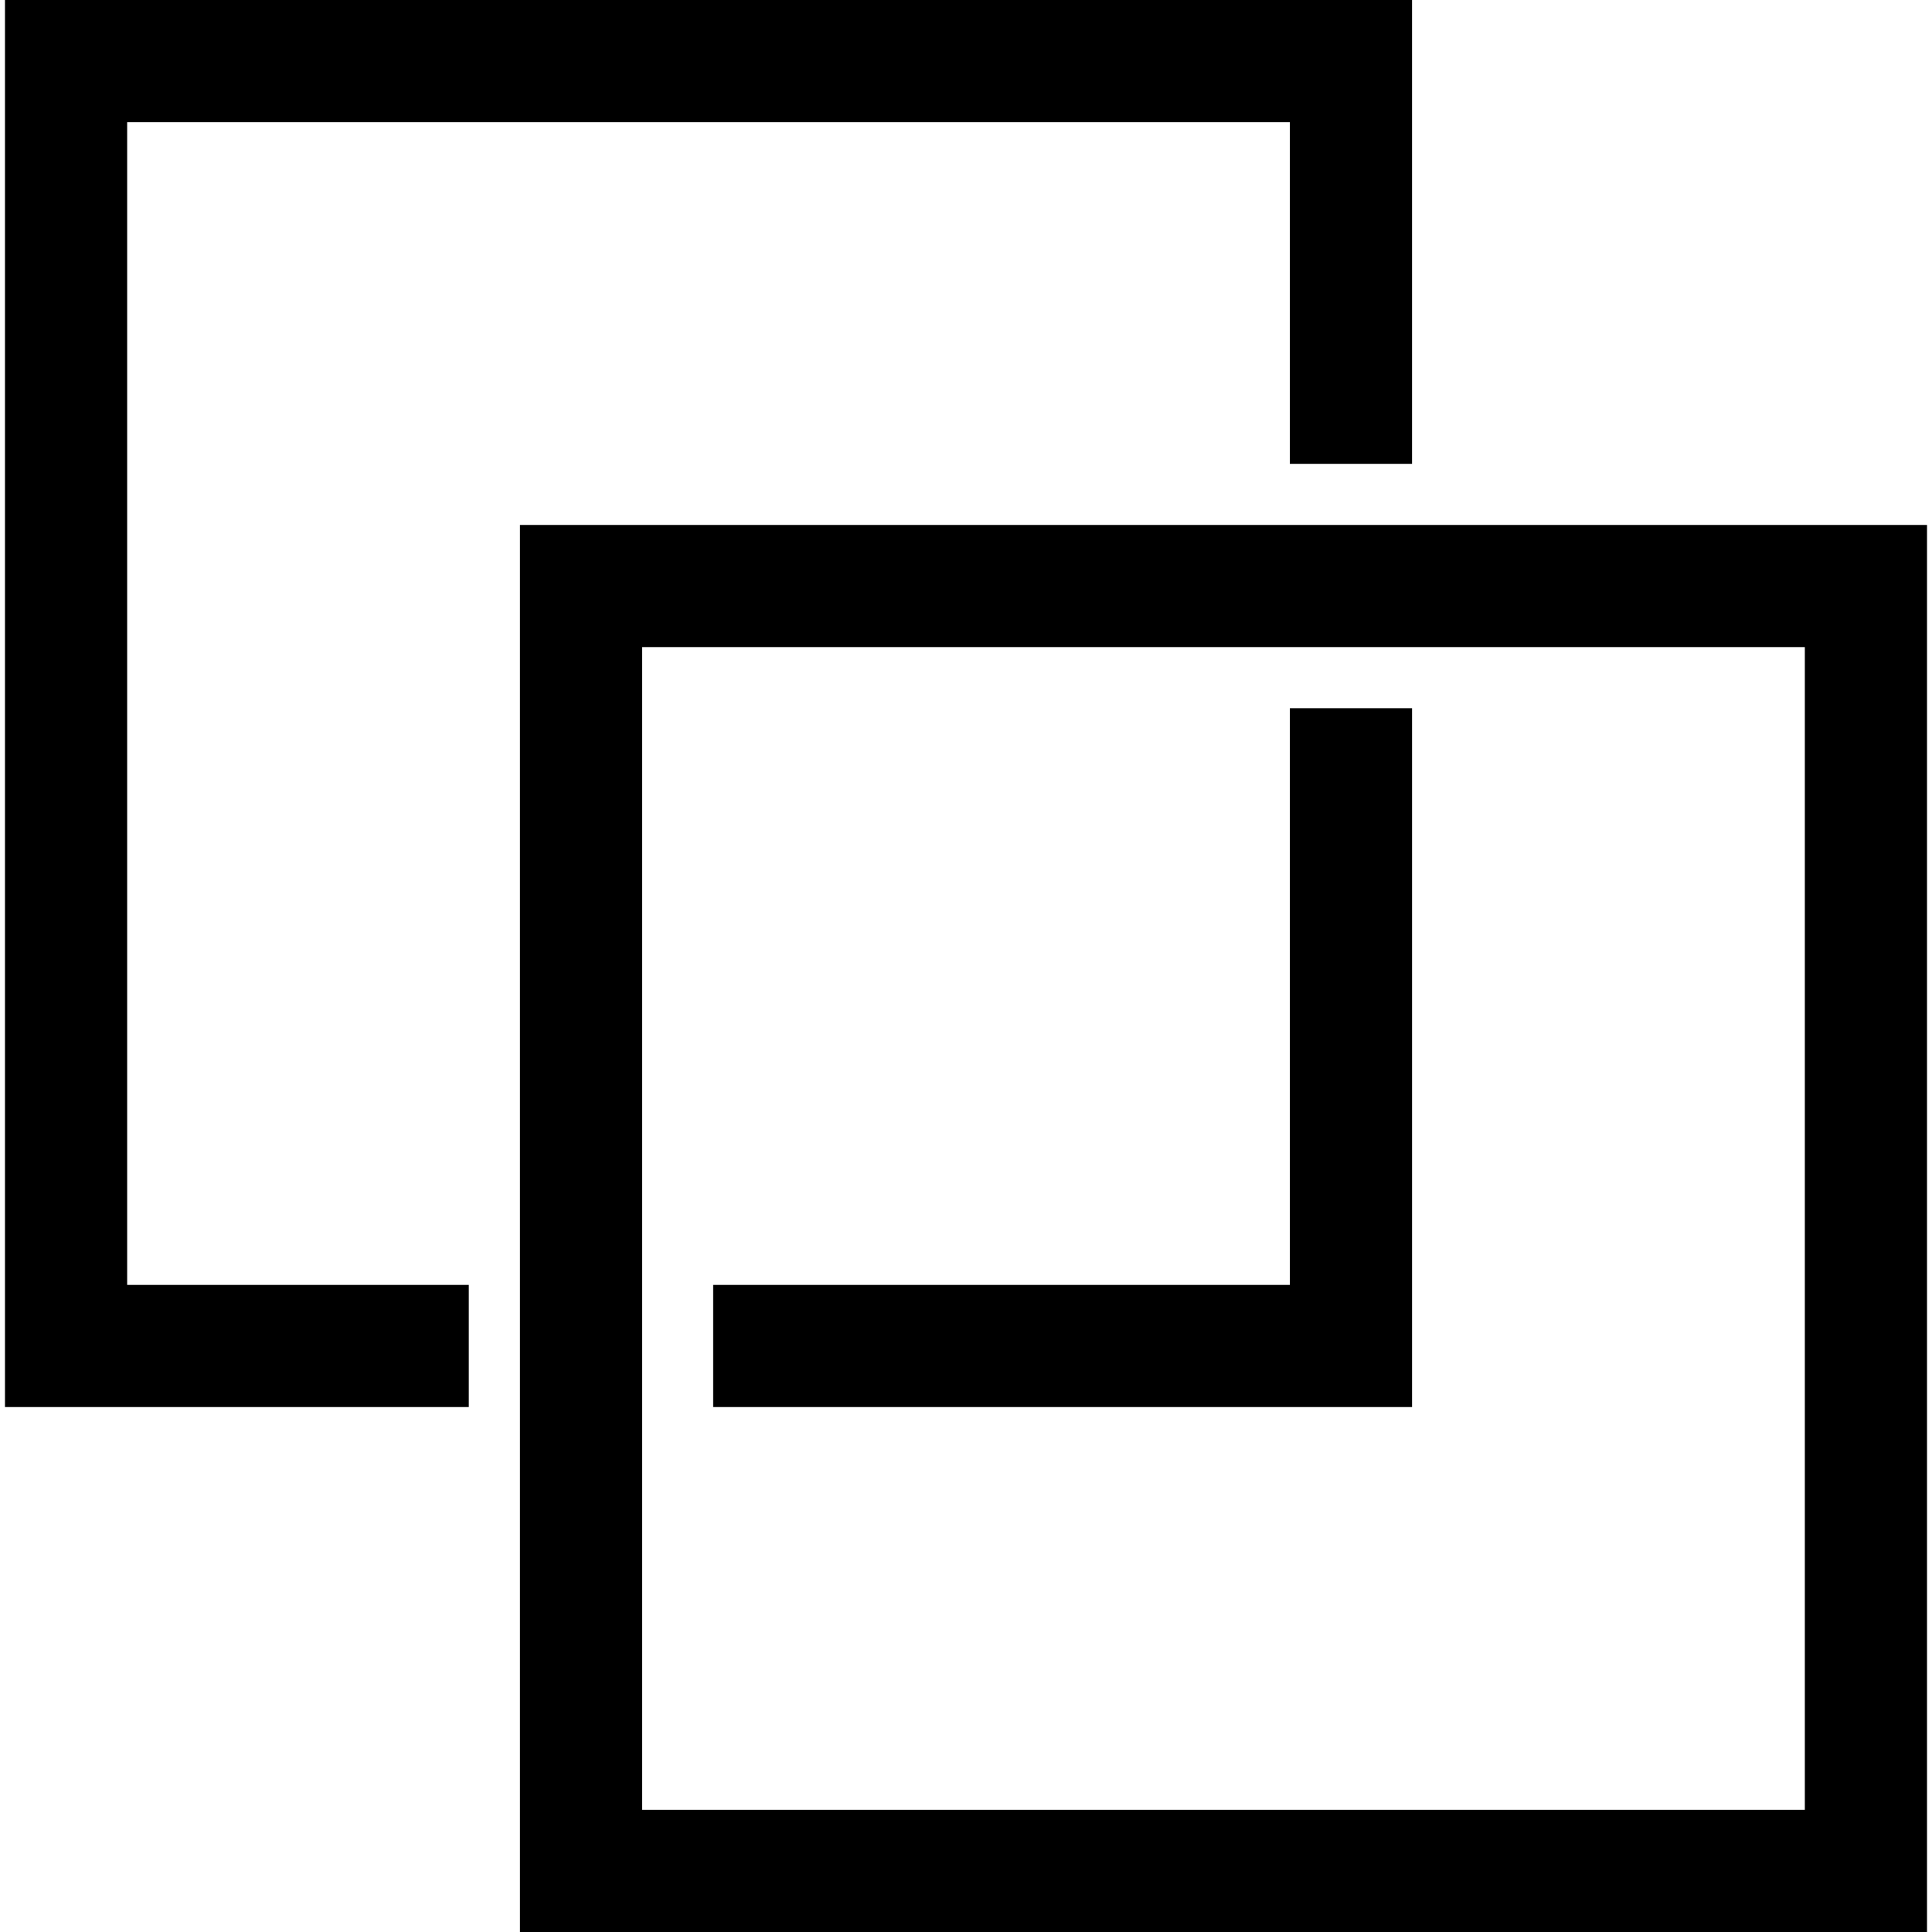 <?xml version="1.0" encoding="iso-8859-1"?>
<!-- Uploaded to: SVG Repo, www.svgrepo.com, Generator: SVG Repo Mixer Tools -->
<!DOCTYPE svg PUBLIC "-//W3C//DTD SVG 1.1//EN" "http://www.w3.org/Graphics/SVG/1.1/DTD/svg11.dtd">
<svg fill="#000000" height="800px" width="800px" version="1.1" id="Capa_1" xmlns="http://www.w3.org/2000/svg" xmlns:xlink="http://www.w3.org/1999/xlink" 
	 viewBox="0 0 237.18 237.18" xml:space="preserve">
<path d="M63.831,237.18h172.738V64.441H63.831V237.18z M78.831,79.441h142.738V222.18H78.831V79.441z M158.349,86.941h15v85.797
	H87.552v-15h70.797V86.941z M57.552,172.738H0.61V0h172.738v56.941h-15V15H15.61v142.738h41.941V172.738z"/>
</svg>